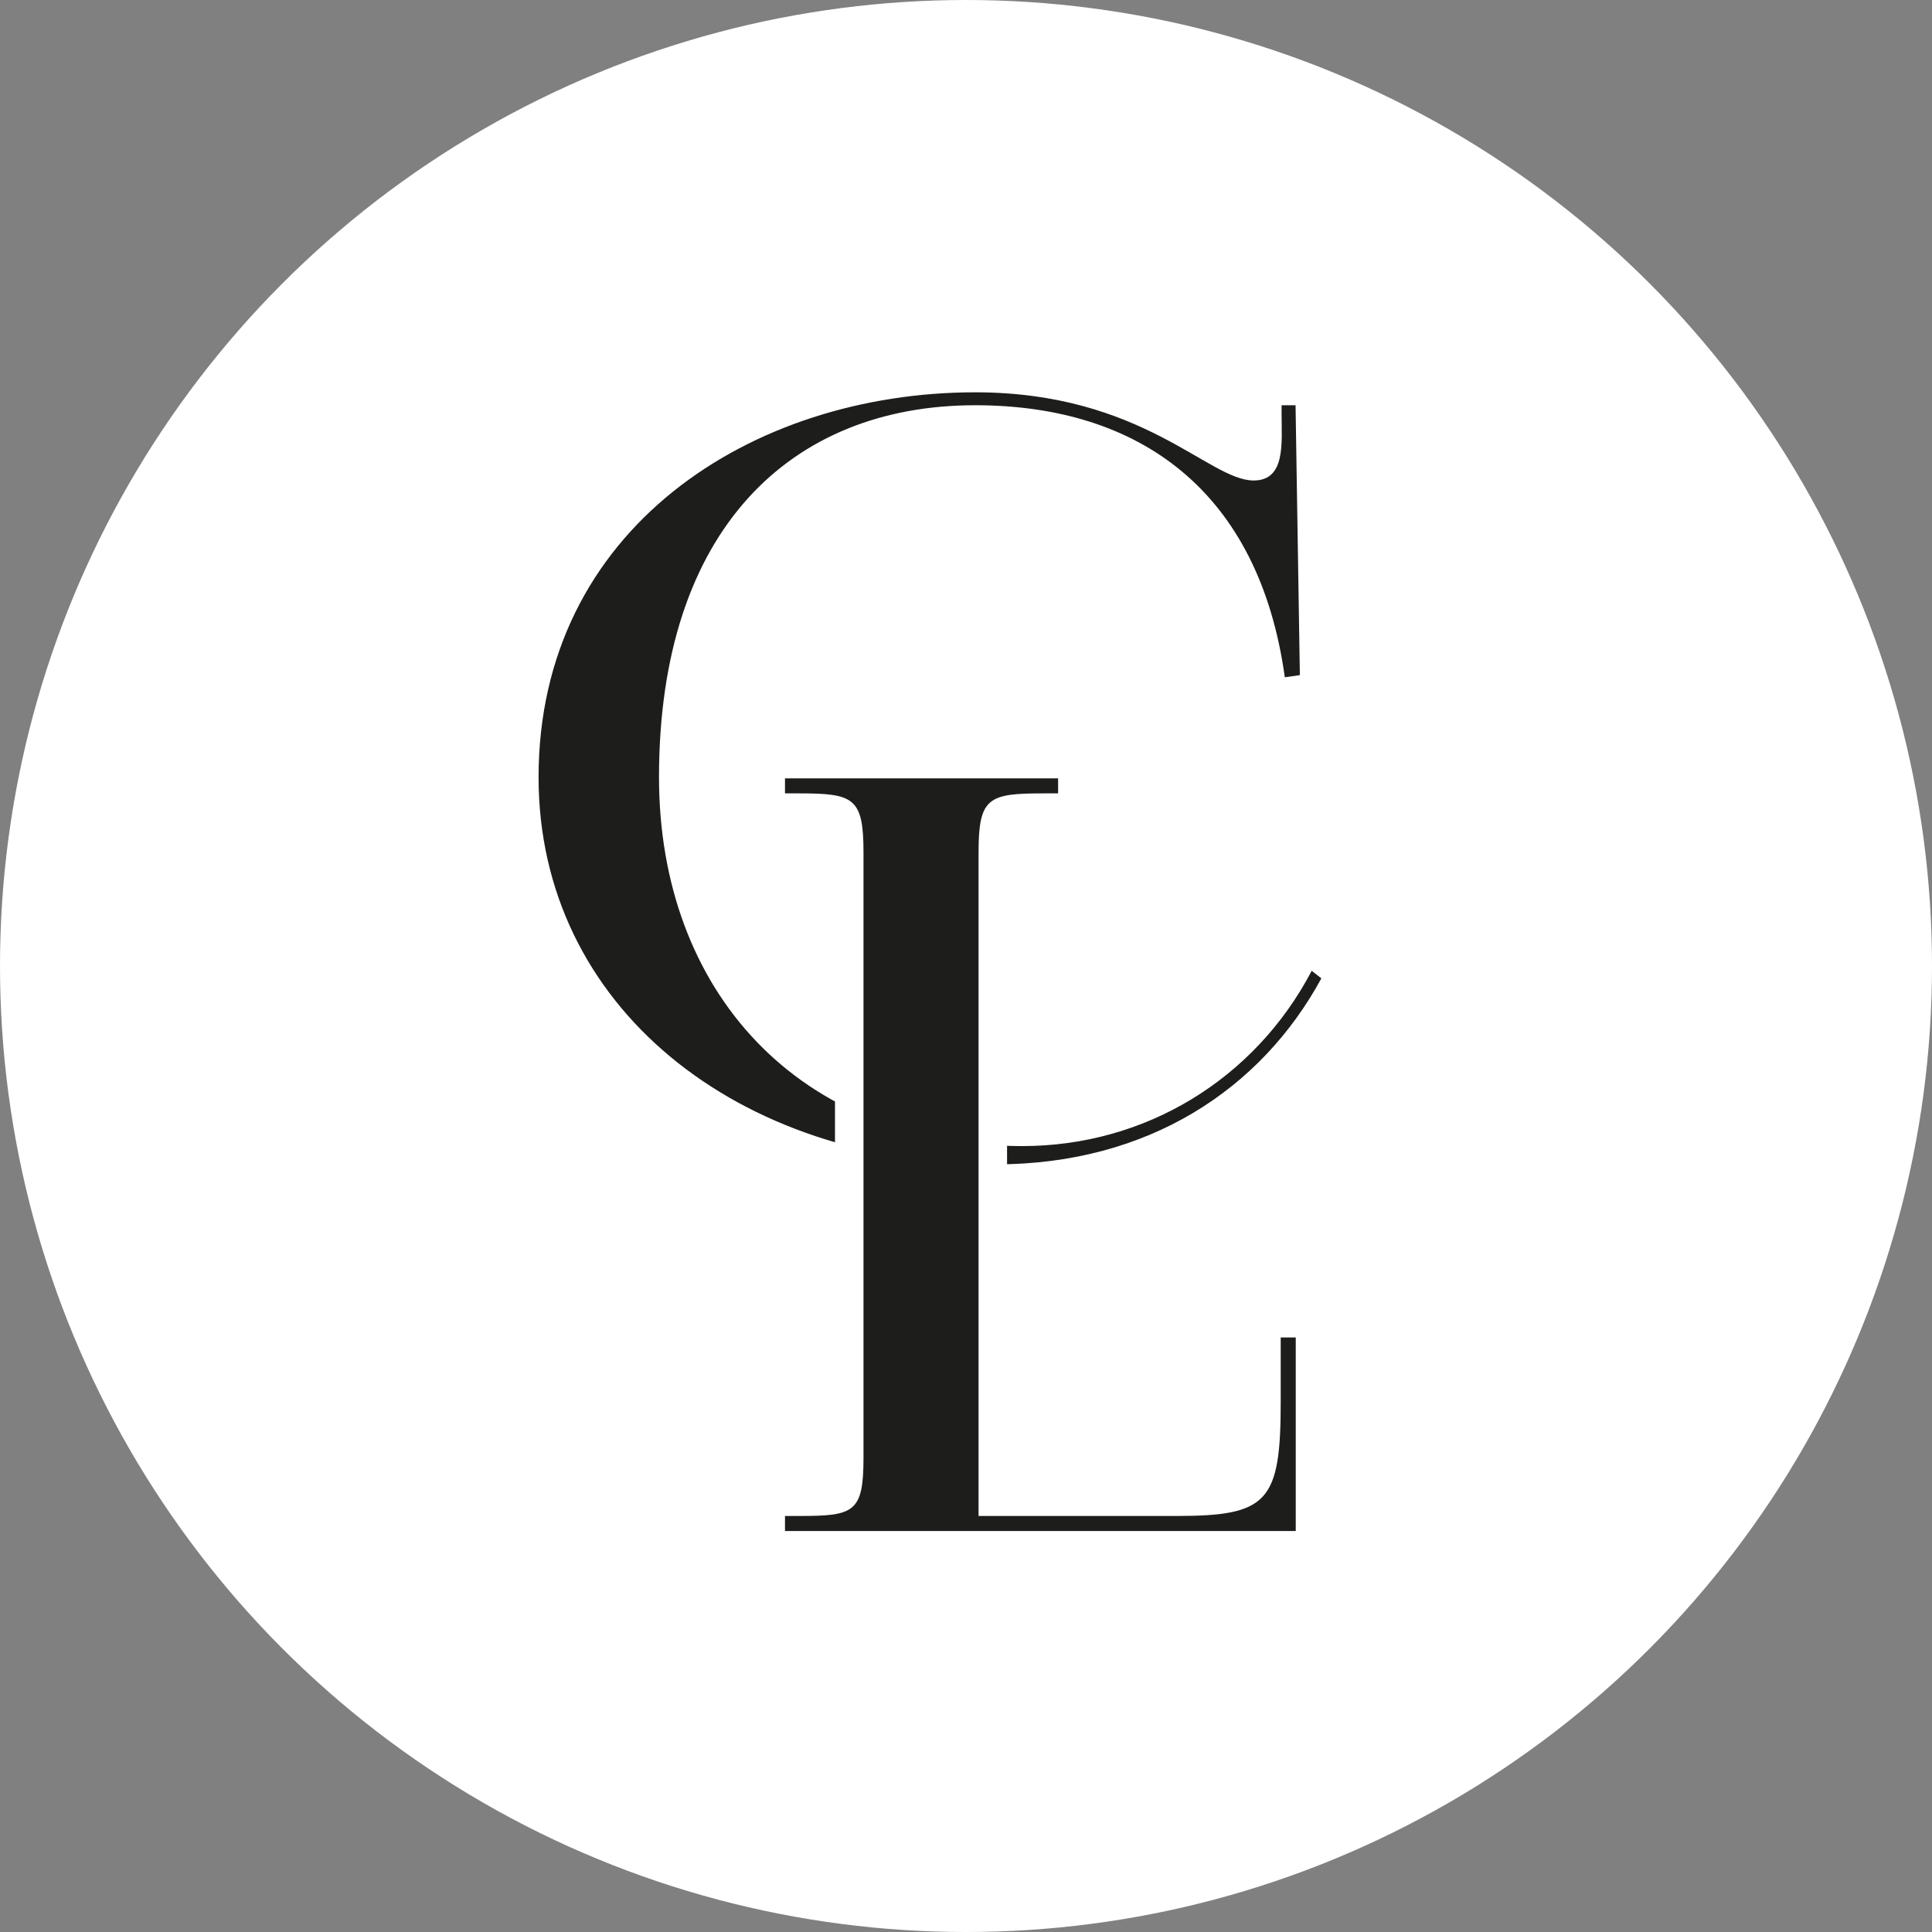 <svg xmlns="http://www.w3.org/2000/svg" id="Livello_2" data-name="Livello 2" viewBox="0 0 214.497 214.497"><rect x="0" y="0" width="214.497" height="214.497" fill="#808080" stroke="none"/><defs><style>      .cls-1 {        fill: #1d1d1b;      }      .cls-2 {        fill: #fff;      }    </style></defs><g id="Livello_1-2" data-name="Livello 1"><g><circle class="cls-2" cx="107.249" cy="107.249" r="107.249"></circle><g><path class="cls-1" d="M146.703,108.619c-6.684,12.296-19.219,20.653-36.173,20.653-28.649,0-50.736-17.551-50.736-42.979,0-27.576,23.638-42.737,48.468-42.737,18.624,0,25.906,9.789,30.92,9.789,3.583,0,3.104-4.177,3.104-7.401v-.953h1.551l.478,29.964-1.67.239c-2.865-20.653-16.117-30.203-34.383-30.203-20.414,0-35.097,13.727-35.097,41.303,0,23.638,15.4,40.947,40.35,40.947,13.61,0,25.786-7.401,32.115-19.458l1.073.837Z"></path><rect class="cls-2" x="92.703" y="110.198" width="19.104" height="29.694"></rect><path class="cls-1" d="M143.858,148.489v21.49h-56.706v-1.67h1.554c6.087,0,7.162-.359,7.162-6.448v-67.209c0-6.089-1.076-6.568-7.162-6.568h-1.554v-1.67h30.322v1.67h-1.67c-6.089,0-7.162.478-7.162,6.568v73.657h21.965c10.147,0,11.581-1.554,11.581-12.654v-7.165h1.67Z"></path></g></g></g></svg>
